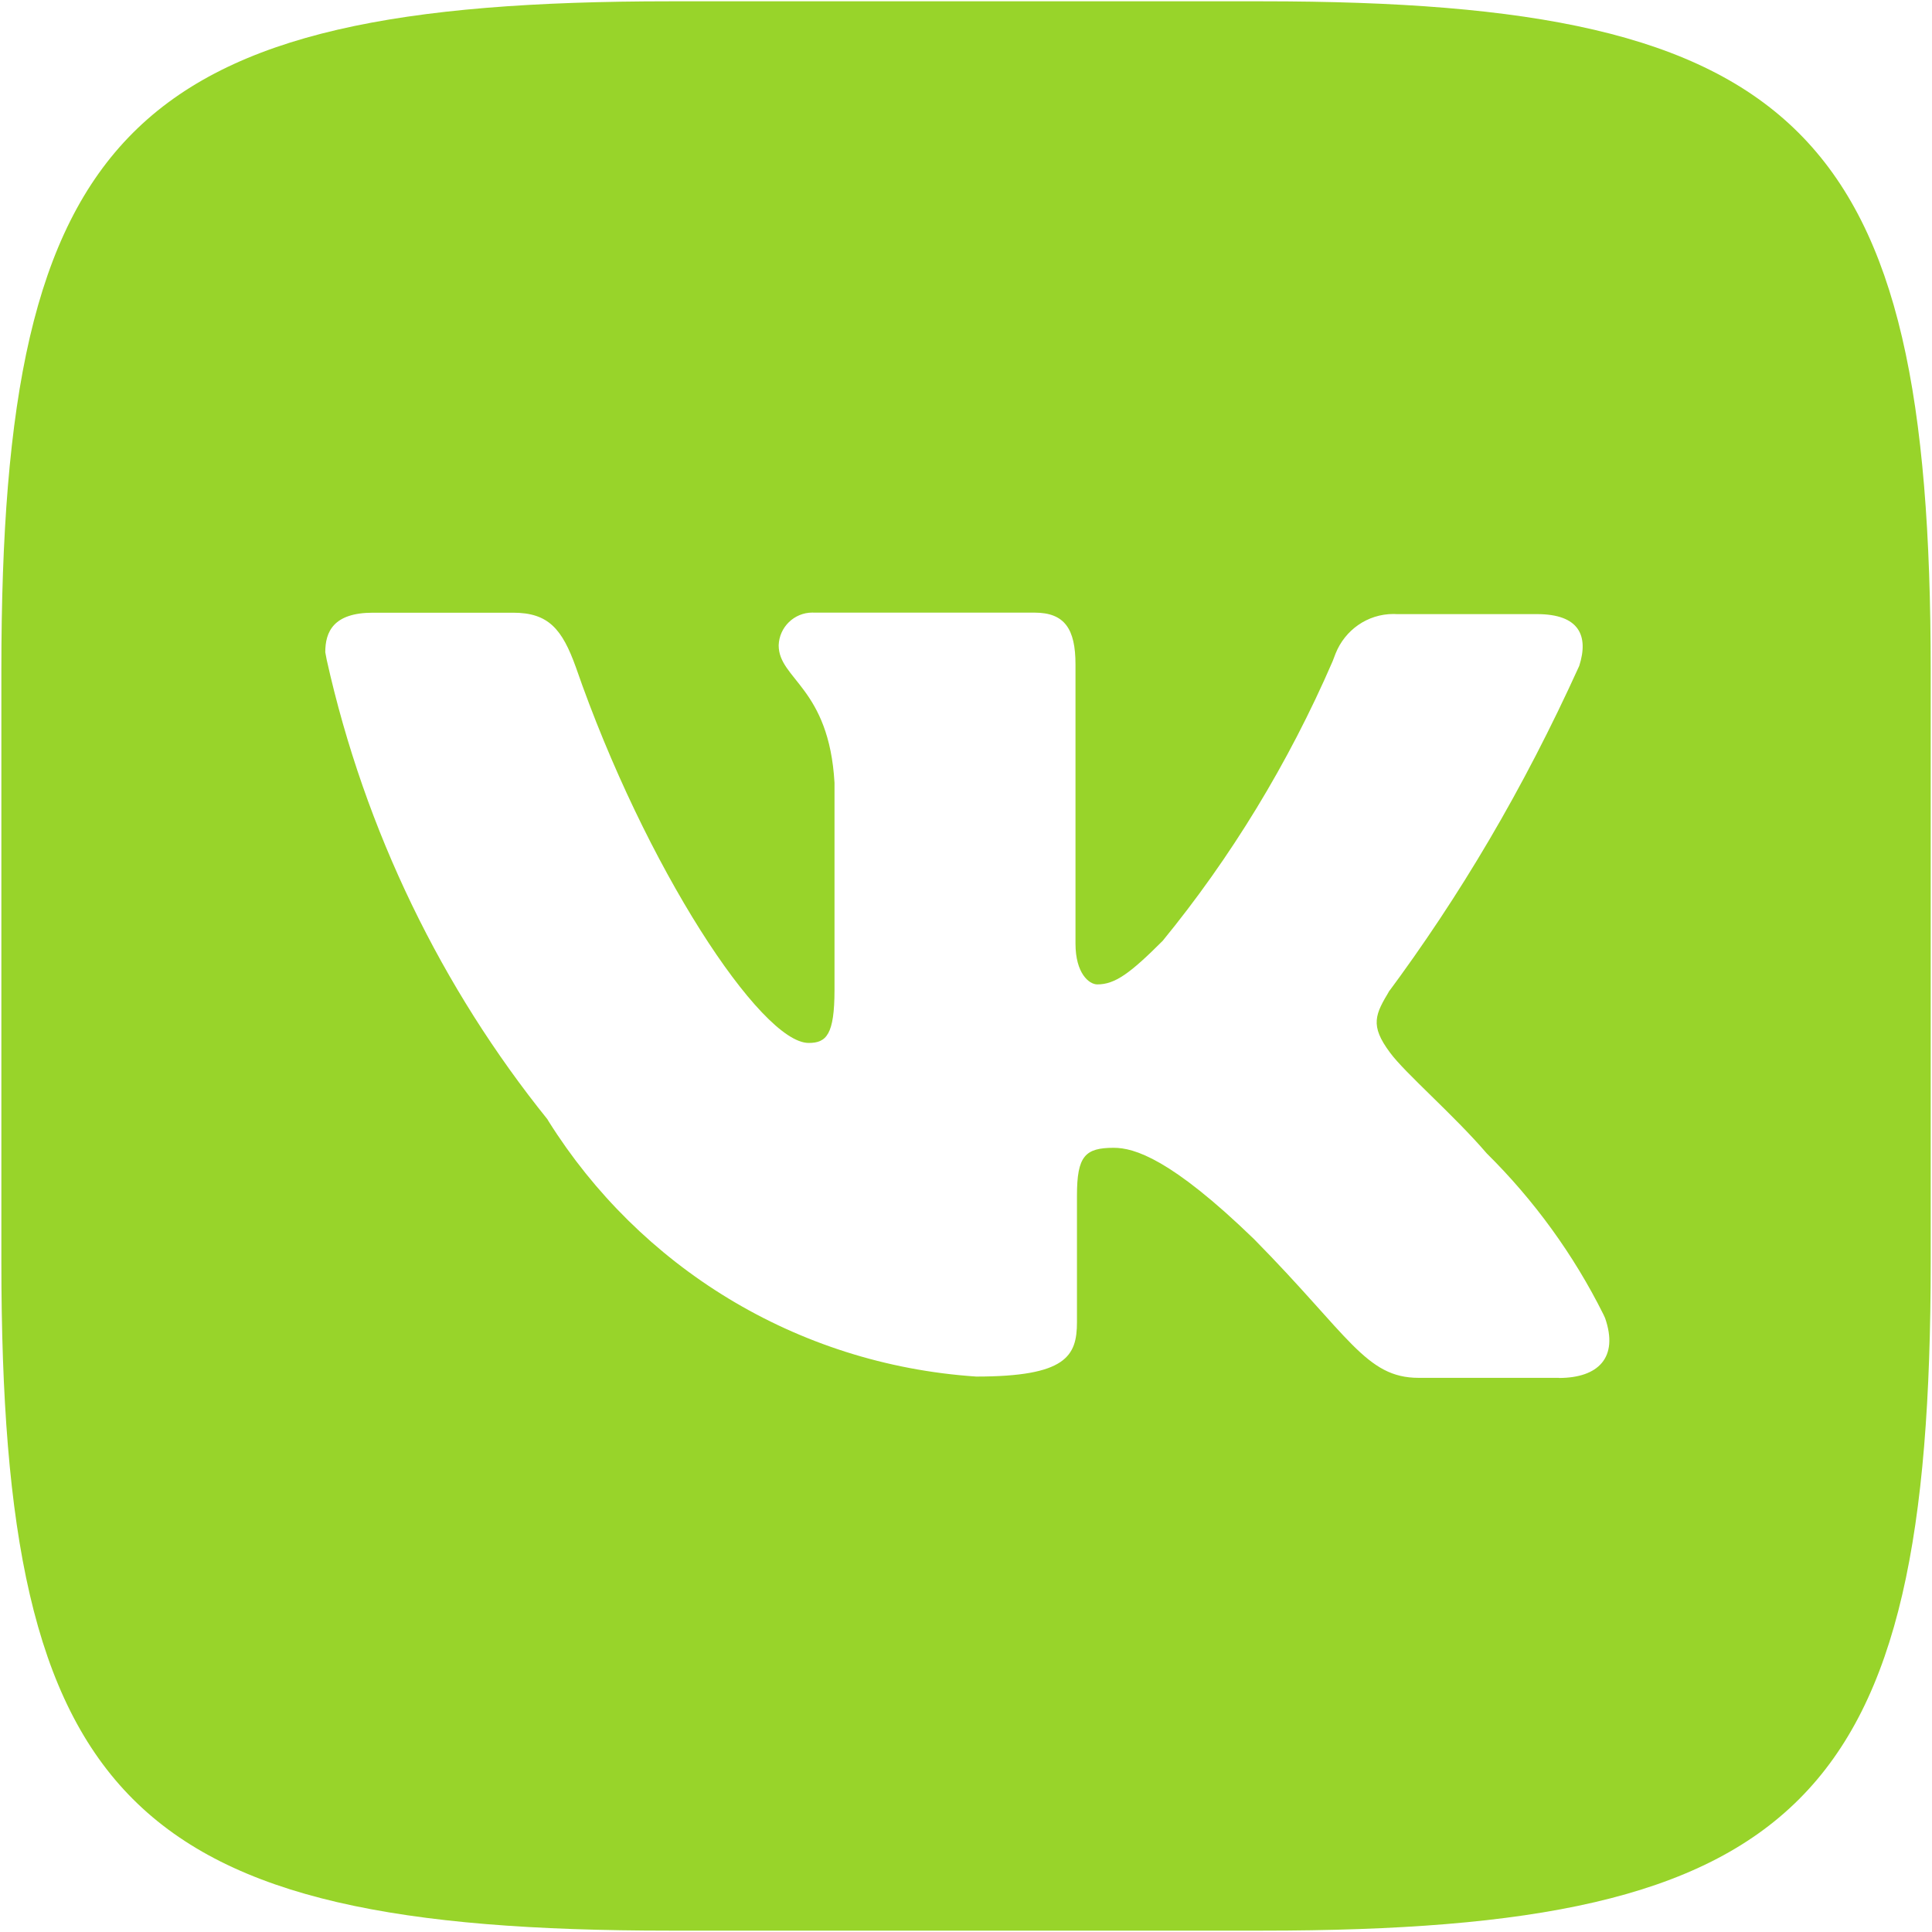 <?xml version="1.0" encoding="UTF-8"?> <svg xmlns="http://www.w3.org/2000/svg" width="519" height="519" viewBox="0 0 519 519" fill="none"><path d="M418.781 370.136H381.125C366.868 370.136 362.462 358.799 336.851 332.843C314.541 311.241 304.673 308.338 299.195 308.338C291.505 308.338 289.31 310.533 289.31 321.143V355.153C289.31 364.312 286.39 369.79 262.248 369.79C213.549 366.524 171.694 339.963 147.397 301.253L147.034 300.648C118.831 265.619 98.041 223.401 87.759 177.225L87.379 175.203C87.379 169.725 89.573 164.593 100.184 164.593H137.84C147.345 164.593 151.008 168.982 154.689 179.213C173.318 232.992 204.425 280.17 217.23 280.17C221.982 280.17 224.177 277.975 224.177 265.913V210.284C222.708 184.673 209.177 182.496 209.177 173.354C209.333 168.464 213.342 164.558 218.25 164.558C218.405 164.558 218.543 164.558 218.699 164.575H218.682H277.939C285.992 164.575 288.913 168.965 288.913 178.469V253.47C288.913 261.506 292.576 264.444 294.771 264.444C299.523 264.444 303.567 261.506 312.329 252.744C330.543 230.503 346.114 205.065 357.986 177.64L358.781 175.566C361.287 169.293 367.3 164.938 374.334 164.938C374.662 164.938 374.973 164.955 375.302 164.973H375.25H412.906C424.242 164.973 426.817 170.797 424.242 178.867C409.138 212.133 392.168 240.716 372.502 267.191L373.401 265.913C369.391 272.497 367.923 275.417 373.401 282.762C377.41 288.24 390.596 299.576 399.374 309.824C412.076 322.388 422.721 337.008 430.757 353.148L431.189 354.099C434.853 364.675 429.357 370.17 418.747 370.17L418.781 370.136ZM339.063 0.352H179.954C34.74 0.352 0.368 34.724 0.368 179.938V339.047C0.368 484.261 34.74 518.634 179.954 518.634H339.063C484.277 518.634 518.65 484.261 518.65 339.047V179.938C518.65 34.724 483.897 0.352 339.063 0.352Z" fill="#98D42A"></path></svg> 